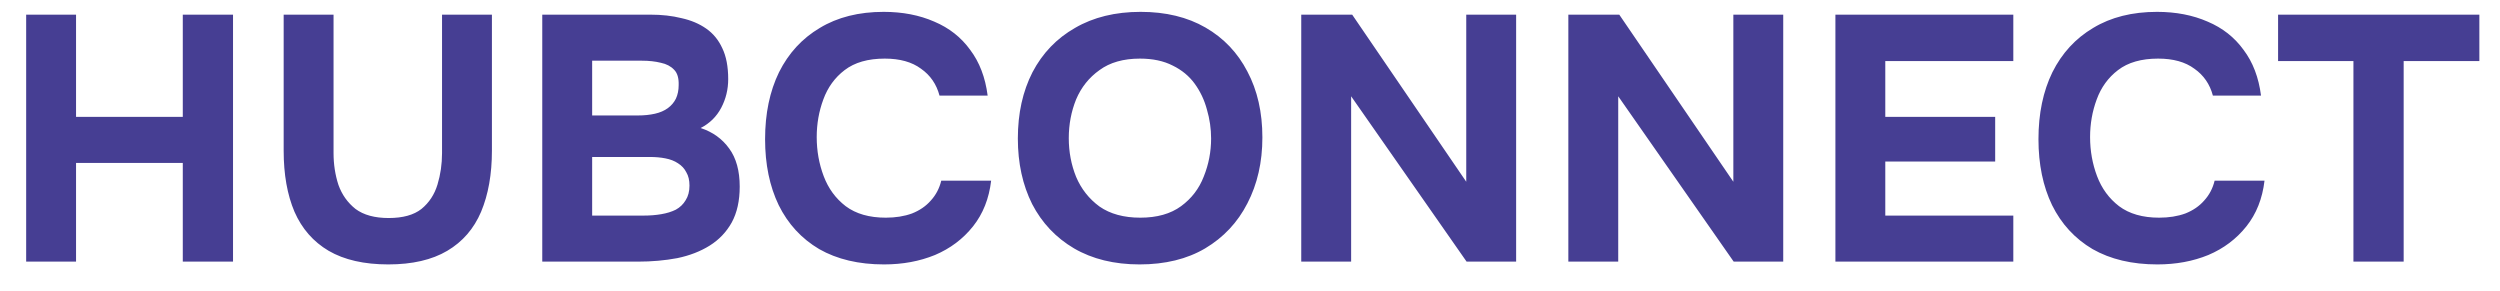 <?xml version="1.0" encoding="UTF-8"?> <svg xmlns="http://www.w3.org/2000/svg" width="86" height="10" viewBox="0 0 86 10" fill="none"><path d="M0.9 9V0.504H2.616V4.02H6.288V0.504H8.016V9H6.288V5.604H2.616V9H0.9ZM13.358 9.096C12.526 9.096 11.842 8.94 11.306 8.628C10.778 8.316 10.386 7.868 10.13 7.284C9.882 6.7 9.758 6 9.758 5.184V0.504H11.474V5.268C11.474 5.652 11.53 6.016 11.642 6.36C11.762 6.696 11.958 6.972 12.23 7.188C12.51 7.396 12.89 7.5 13.37 7.5C13.858 7.5 14.234 7.396 14.498 7.188C14.762 6.972 14.946 6.692 15.05 6.348C15.154 6.004 15.206 5.644 15.206 5.268V0.504H16.922V5.184C16.922 5.992 16.798 6.692 16.55 7.284C16.302 7.868 15.914 8.316 15.386 8.628C14.858 8.94 14.182 9.096 13.358 9.096ZM18.654 9V0.504H22.374C22.766 0.504 23.122 0.544 23.442 0.624C23.77 0.696 24.054 0.816 24.294 0.984C24.534 1.152 24.718 1.376 24.846 1.656C24.982 1.936 25.05 2.292 25.05 2.724C25.05 3.076 24.97 3.404 24.81 3.708C24.65 4.012 24.414 4.244 24.102 4.404C24.518 4.54 24.846 4.776 25.086 5.112C25.326 5.44 25.446 5.876 25.446 6.42C25.446 6.908 25.354 7.32 25.17 7.656C24.986 7.984 24.734 8.248 24.414 8.448C24.094 8.648 23.722 8.792 23.298 8.88C22.874 8.96 22.422 9 21.942 9H18.654ZM20.37 7.416H22.146C22.362 7.416 22.562 7.4 22.746 7.368C22.938 7.336 23.106 7.284 23.25 7.212C23.394 7.132 23.506 7.024 23.586 6.888C23.674 6.752 23.718 6.584 23.718 6.384C23.718 6.2 23.682 6.048 23.61 5.928C23.546 5.8 23.45 5.696 23.322 5.616C23.202 5.536 23.058 5.48 22.89 5.448C22.73 5.416 22.55 5.4 22.35 5.4H20.37V7.416ZM20.37 3.972H21.942C22.158 3.972 22.354 3.952 22.53 3.912C22.706 3.872 22.854 3.808 22.974 3.72C23.094 3.632 23.186 3.524 23.25 3.396C23.314 3.26 23.346 3.104 23.346 2.928C23.354 2.688 23.302 2.512 23.19 2.4C23.078 2.28 22.926 2.2 22.734 2.16C22.542 2.112 22.326 2.088 22.086 2.088H20.37V3.972ZM30.411 9.096C29.539 9.096 28.795 8.92 28.179 8.568C27.571 8.208 27.107 7.704 26.787 7.056C26.475 6.408 26.319 5.652 26.319 4.788C26.319 3.908 26.479 3.14 26.799 2.484C27.127 1.828 27.595 1.32 28.203 0.96C28.811 0.592 29.543 0.408 30.399 0.408C31.047 0.408 31.627 0.52 32.139 0.744C32.651 0.96 33.063 1.284 33.375 1.716C33.695 2.14 33.895 2.664 33.975 3.288H32.319C32.215 2.896 32.003 2.588 31.683 2.364C31.371 2.132 30.955 2.016 30.435 2.016C29.859 2.016 29.399 2.148 29.055 2.412C28.719 2.668 28.475 3.004 28.323 3.42C28.171 3.828 28.095 4.26 28.095 4.716C28.095 5.188 28.175 5.636 28.335 6.06C28.495 6.484 28.747 6.828 29.091 7.092C29.443 7.356 29.903 7.488 30.471 7.488C30.807 7.488 31.107 7.44 31.371 7.344C31.635 7.24 31.851 7.092 32.019 6.9C32.195 6.708 32.315 6.48 32.379 6.216H34.095C34.023 6.832 33.815 7.356 33.471 7.788C33.127 8.22 32.691 8.548 32.163 8.772C31.635 8.988 31.051 9.096 30.411 9.096ZM39.202 9.096C38.33 9.096 37.578 8.912 36.946 8.544C36.322 8.176 35.842 7.668 35.506 7.02C35.178 6.364 35.014 5.612 35.014 4.764C35.014 3.9 35.182 3.14 35.518 2.484C35.862 1.828 36.35 1.32 36.982 0.96C37.614 0.592 38.366 0.408 39.238 0.408C40.102 0.408 40.846 0.588 41.47 0.948C42.094 1.308 42.574 1.812 42.91 2.46C43.254 3.108 43.426 3.864 43.426 4.728C43.426 5.576 43.254 6.332 42.91 6.996C42.574 7.652 42.09 8.168 41.458 8.544C40.834 8.912 40.082 9.096 39.202 9.096ZM39.226 7.488C39.802 7.488 40.27 7.356 40.63 7.092C40.99 6.828 41.25 6.488 41.41 6.072C41.578 5.656 41.662 5.22 41.662 4.764C41.662 4.428 41.614 4.096 41.518 3.768C41.43 3.44 41.29 3.144 41.098 2.88C40.906 2.616 40.654 2.408 40.342 2.256C40.03 2.096 39.654 2.016 39.214 2.016C38.646 2.016 38.182 2.148 37.822 2.412C37.462 2.668 37.194 3.004 37.018 3.42C36.85 3.836 36.766 4.28 36.766 4.752C36.766 5.224 36.85 5.668 37.018 6.084C37.194 6.5 37.462 6.84 37.822 7.104C38.19 7.36 38.658 7.488 39.226 7.488ZM44.763 9V0.504H46.515L50.439 6.252V0.504H52.155V9H50.451L46.479 3.312V9H44.763ZM53.951 9V0.504H55.703L59.627 6.252V0.504H61.343V9H59.639L55.667 3.312V9H53.951ZM63.138 9V0.504H69.258V2.1H64.854V4.02H68.634V5.556H64.854V7.416H69.258V9H63.138ZM74.215 9.096C73.343 9.096 72.599 8.92 71.983 8.568C71.375 8.208 70.911 7.704 70.591 7.056C70.279 6.408 70.123 5.652 70.123 4.788C70.123 3.908 70.283 3.14 70.603 2.484C70.931 1.828 71.399 1.32 72.007 0.96C72.615 0.592 73.347 0.408 74.203 0.408C74.851 0.408 75.431 0.52 75.943 0.744C76.455 0.96 76.867 1.284 77.179 1.716C77.499 2.14 77.699 2.664 77.779 3.288H76.123C76.019 2.896 75.807 2.588 75.487 2.364C75.175 2.132 74.759 2.016 74.239 2.016C73.663 2.016 73.203 2.148 72.859 2.412C72.523 2.668 72.279 3.004 72.127 3.42C71.975 3.828 71.899 4.26 71.899 4.716C71.899 5.188 71.979 5.636 72.139 6.06C72.299 6.484 72.551 6.828 72.895 7.092C73.247 7.356 73.707 7.488 74.275 7.488C74.611 7.488 74.911 7.44 75.175 7.344C75.439 7.24 75.655 7.092 75.823 6.9C75.999 6.708 76.119 6.48 76.183 6.216H77.899C77.827 6.832 77.619 7.356 77.275 7.788C76.931 8.22 76.495 8.548 75.967 8.772C75.439 8.988 74.855 9.096 74.215 9.096ZM80.958 9V2.1H78.366V0.504H85.29V2.1H82.686V9H80.958Z" fill="#463E93"></path></svg> 